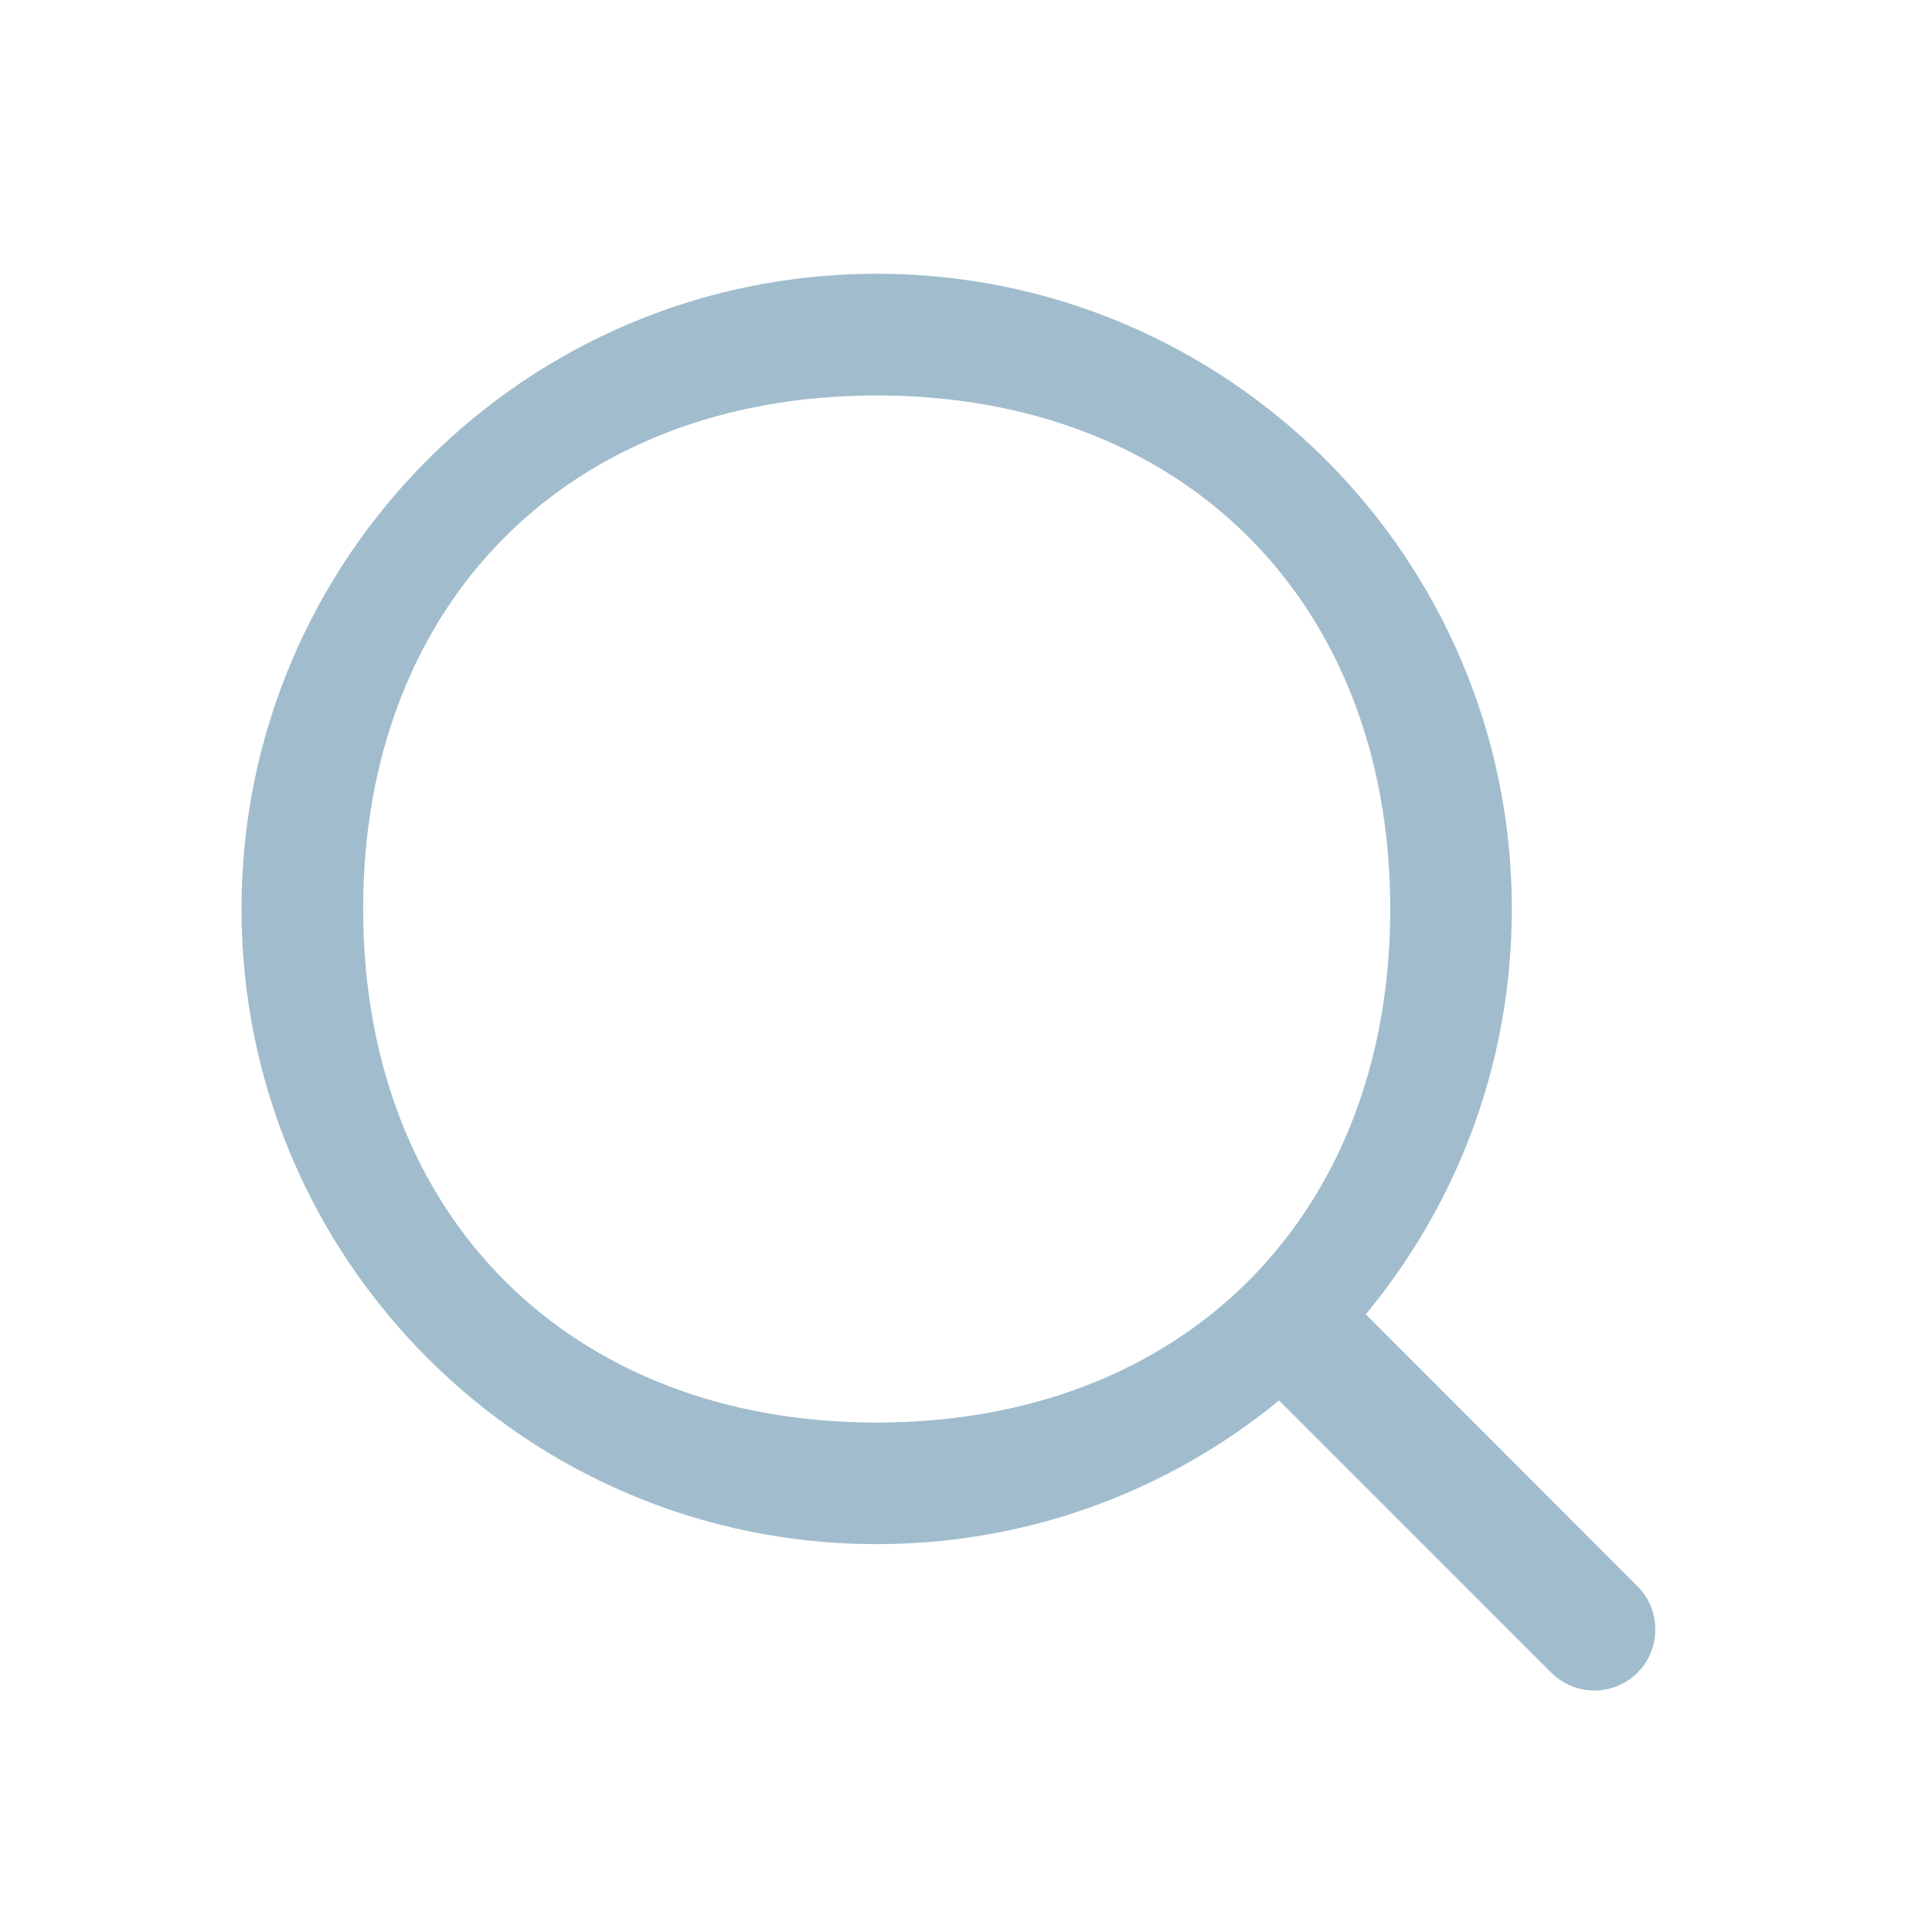<?xml version="1.0" encoding="utf-8"?>
<!-- Generator: Adobe Illustrator 15.1.0, SVG Export Plug-In . SVG Version: 6.00 Build 0)  -->
<!DOCTYPE svg PUBLIC "-//W3C//DTD SVG 1.1//EN" "http://www.w3.org/Graphics/SVG/1.1/DTD/svg11.dtd">
<svg version="1.1" id="Warstwa_1" xmlns="http://www.w3.org/2000/svg" xmlns:xlink="http://www.w3.org/1999/xlink" x="0px" y="0px"
	 width="32px" height="32px" viewBox="0 0 32 32" enable-background="new 0 0 32 32" xml:space="preserve">
<g>
	<defs>
		<rect id="SVGID_1_" x="4" y="4.534" width="23.417" height="23.466"/>
	</defs>
	<clipPath id="SVGID_2_">
		<use xlink:href="#SVGID_1_"  overflow="visible"/>
	</clipPath>
	<path clip-path="url(#SVGID_2_)" fill="#A1BDCD" d="M27.121,26.272l-4.997-5.001c-0.396-0.396-1.035-0.396-1.429,0
		s-0.394,1.038,0,1.434l4.999,4.999c0.394,0.395,1.033,0.395,1.429,0C27.516,27.31,27.516,26.668,27.121,26.272"/>
	<path clip-path="url(#SVGID_2_)" fill="#A1BDCD" d="M14.521,23.562c-5.084,0-8.506-3.422-8.506-8.506
		c0-5.085,3.422-8.506,8.506-8.506s8.506,3.421,8.506,8.506C23.026,20.14,19.604,23.562,14.521,23.562 M14.521,4.534
		C8.709,4.534,4,9.244,4,15.056c0,5.81,4.71,10.52,10.521,10.52c5.81,0,10.52-4.709,10.52-10.52
		C25.04,9.244,20.33,4.534,14.521,4.534"/>
</g>
</svg>

